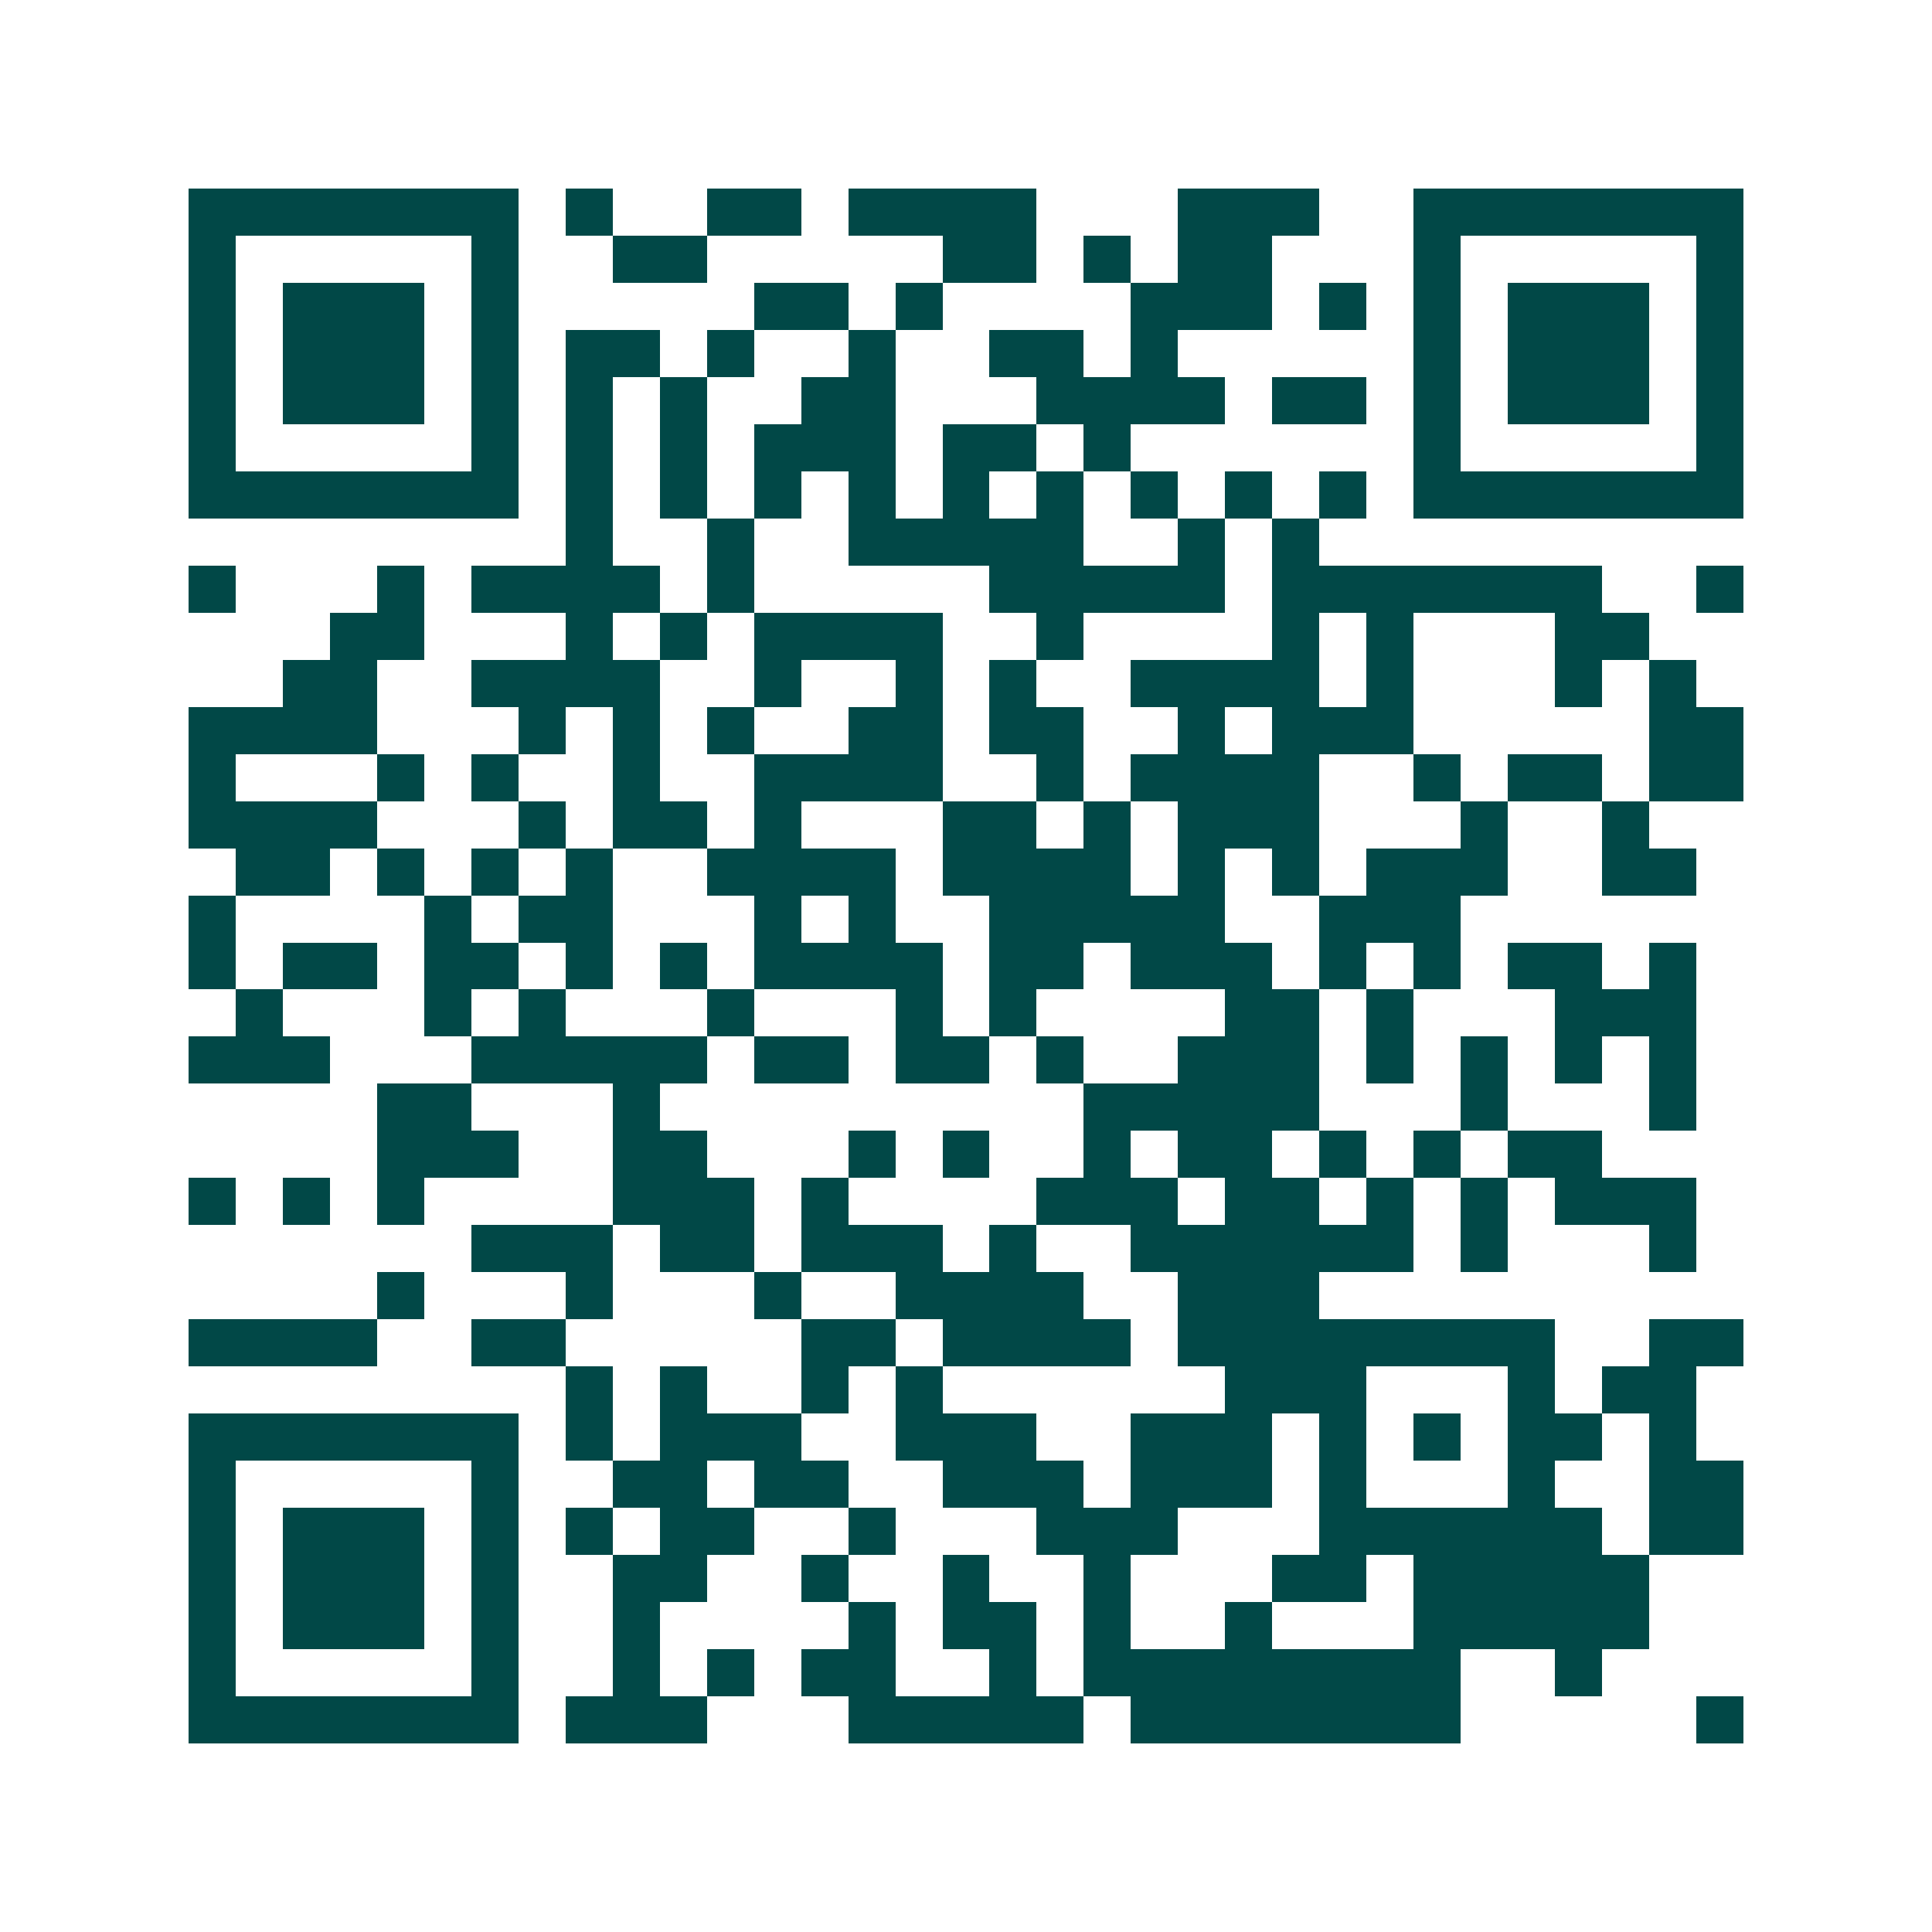<svg xmlns="http://www.w3.org/2000/svg" width="200" height="200" viewBox="0 0 41 41" shape-rendering="crispEdges"><path fill="#ffffff" d="M0 0h41v41H0z"/><path stroke="#014847" d="M4 4.5h7m1 0h1m2 0h2m1 0h4m3 0h3m2 0h7M4 5.5h1m5 0h1m2 0h2m5 0h2m1 0h1m1 0h2m3 0h1m5 0h1M4 6.5h1m1 0h3m1 0h1m5 0h2m1 0h1m4 0h3m1 0h1m1 0h1m1 0h3m1 0h1M4 7.5h1m1 0h3m1 0h1m1 0h2m1 0h1m2 0h1m2 0h2m1 0h1m5 0h1m1 0h3m1 0h1M4 8.5h1m1 0h3m1 0h1m1 0h1m1 0h1m2 0h2m3 0h4m1 0h2m1 0h1m1 0h3m1 0h1M4 9.5h1m5 0h1m1 0h1m1 0h1m1 0h3m1 0h2m1 0h1m6 0h1m5 0h1M4 10.5h7m1 0h1m1 0h1m1 0h1m1 0h1m1 0h1m1 0h1m1 0h1m1 0h1m1 0h1m1 0h7M12 11.5h1m2 0h1m2 0h5m2 0h1m1 0h1M4 12.5h1m3 0h1m1 0h4m1 0h1m5 0h5m1 0h7m2 0h1M7 13.5h2m3 0h1m1 0h1m1 0h4m2 0h1m4 0h1m1 0h1m3 0h2M6 14.5h2m2 0h4m2 0h1m2 0h1m1 0h1m2 0h4m1 0h1m3 0h1m1 0h1M4 15.5h4m3 0h1m1 0h1m1 0h1m2 0h2m1 0h2m2 0h1m1 0h3m5 0h2M4 16.5h1m3 0h1m1 0h1m2 0h1m2 0h4m2 0h1m1 0h4m2 0h1m1 0h2m1 0h2M4 17.5h4m3 0h1m1 0h2m1 0h1m3 0h2m1 0h1m1 0h3m3 0h1m2 0h1M5 18.5h2m1 0h1m1 0h1m1 0h1m2 0h4m1 0h4m1 0h1m1 0h1m1 0h3m2 0h2M4 19.5h1m4 0h1m1 0h2m3 0h1m1 0h1m2 0h5m2 0h3M4 20.5h1m1 0h2m1 0h2m1 0h1m1 0h1m1 0h4m1 0h2m1 0h3m1 0h1m1 0h1m1 0h2m1 0h1M5 21.5h1m3 0h1m1 0h1m3 0h1m3 0h1m1 0h1m4 0h2m1 0h1m3 0h3M4 22.5h3m3 0h5m1 0h2m1 0h2m1 0h1m2 0h3m1 0h1m1 0h1m1 0h1m1 0h1M8 23.5h2m3 0h1m9 0h5m3 0h1m3 0h1M8 24.5h3m2 0h2m3 0h1m1 0h1m2 0h1m1 0h2m1 0h1m1 0h1m1 0h2M4 25.5h1m1 0h1m1 0h1m4 0h3m1 0h1m4 0h3m1 0h2m1 0h1m1 0h1m1 0h3M10 26.5h3m1 0h2m1 0h3m1 0h1m2 0h6m1 0h1m3 0h1M8 27.5h1m3 0h1m3 0h1m2 0h4m2 0h3M4 28.5h4m2 0h2m5 0h2m1 0h4m1 0h8m2 0h2M12 29.5h1m1 0h1m2 0h1m1 0h1m6 0h3m3 0h1m1 0h2M4 30.5h7m1 0h1m1 0h3m2 0h3m2 0h3m1 0h1m1 0h1m1 0h2m1 0h1M4 31.5h1m5 0h1m2 0h2m1 0h2m2 0h3m1 0h3m1 0h1m3 0h1m2 0h2M4 32.5h1m1 0h3m1 0h1m1 0h1m1 0h2m2 0h1m3 0h3m3 0h6m1 0h2M4 33.5h1m1 0h3m1 0h1m2 0h2m2 0h1m2 0h1m2 0h1m3 0h2m1 0h5M4 34.5h1m1 0h3m1 0h1m2 0h1m4 0h1m1 0h2m1 0h1m2 0h1m3 0h5M4 35.5h1m5 0h1m2 0h1m1 0h1m1 0h2m2 0h1m1 0h8m2 0h1M4 36.5h7m1 0h3m3 0h5m1 0h7m5 0h1"/></svg>
